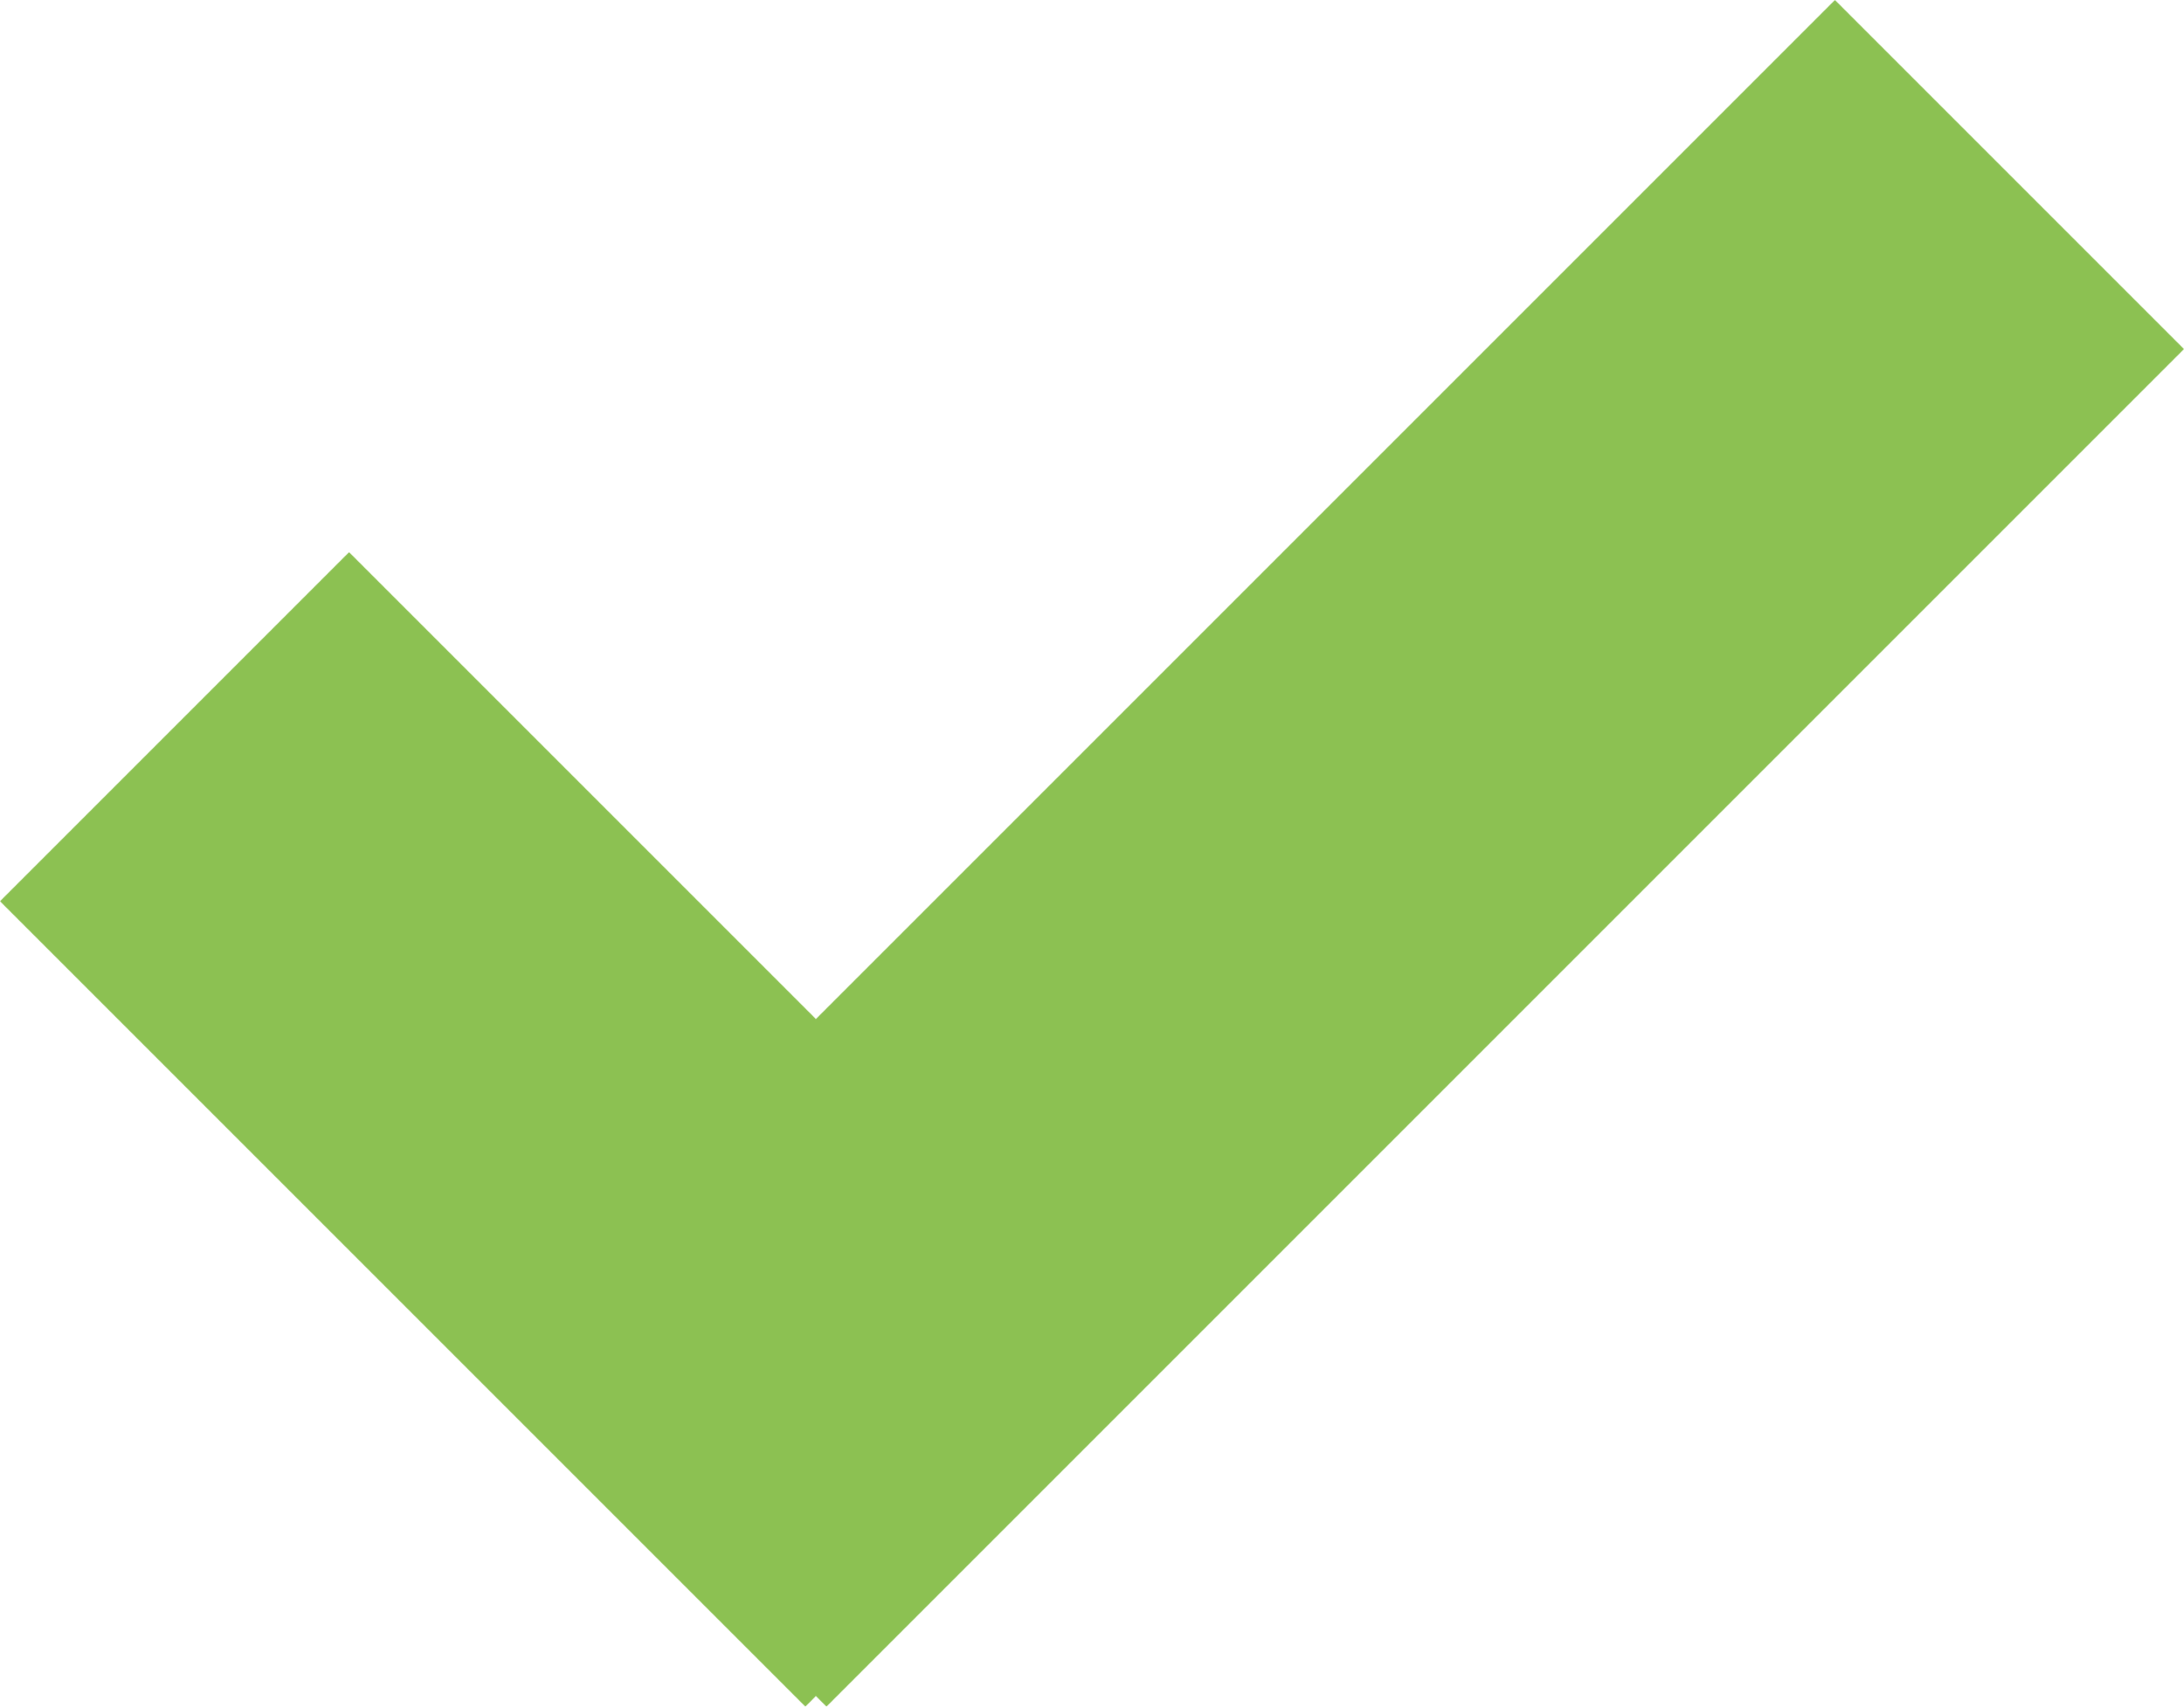 <svg id="Ebene_1" data-name="Ebene 1" xmlns="http://www.w3.org/2000/svg" width="120" height="93.77" viewBox="0 0 120 93.77"><defs><style>.cls-1{fill:#8cc152;}</style></defs><title>true</title><polygon class="cls-1" points="120 19.18 100.82 0 44.83 55.99 19.18 30.34 0 49.52 44.25 93.77 44.83 93.19 45.41 93.77 120 19.18"/></svg>
